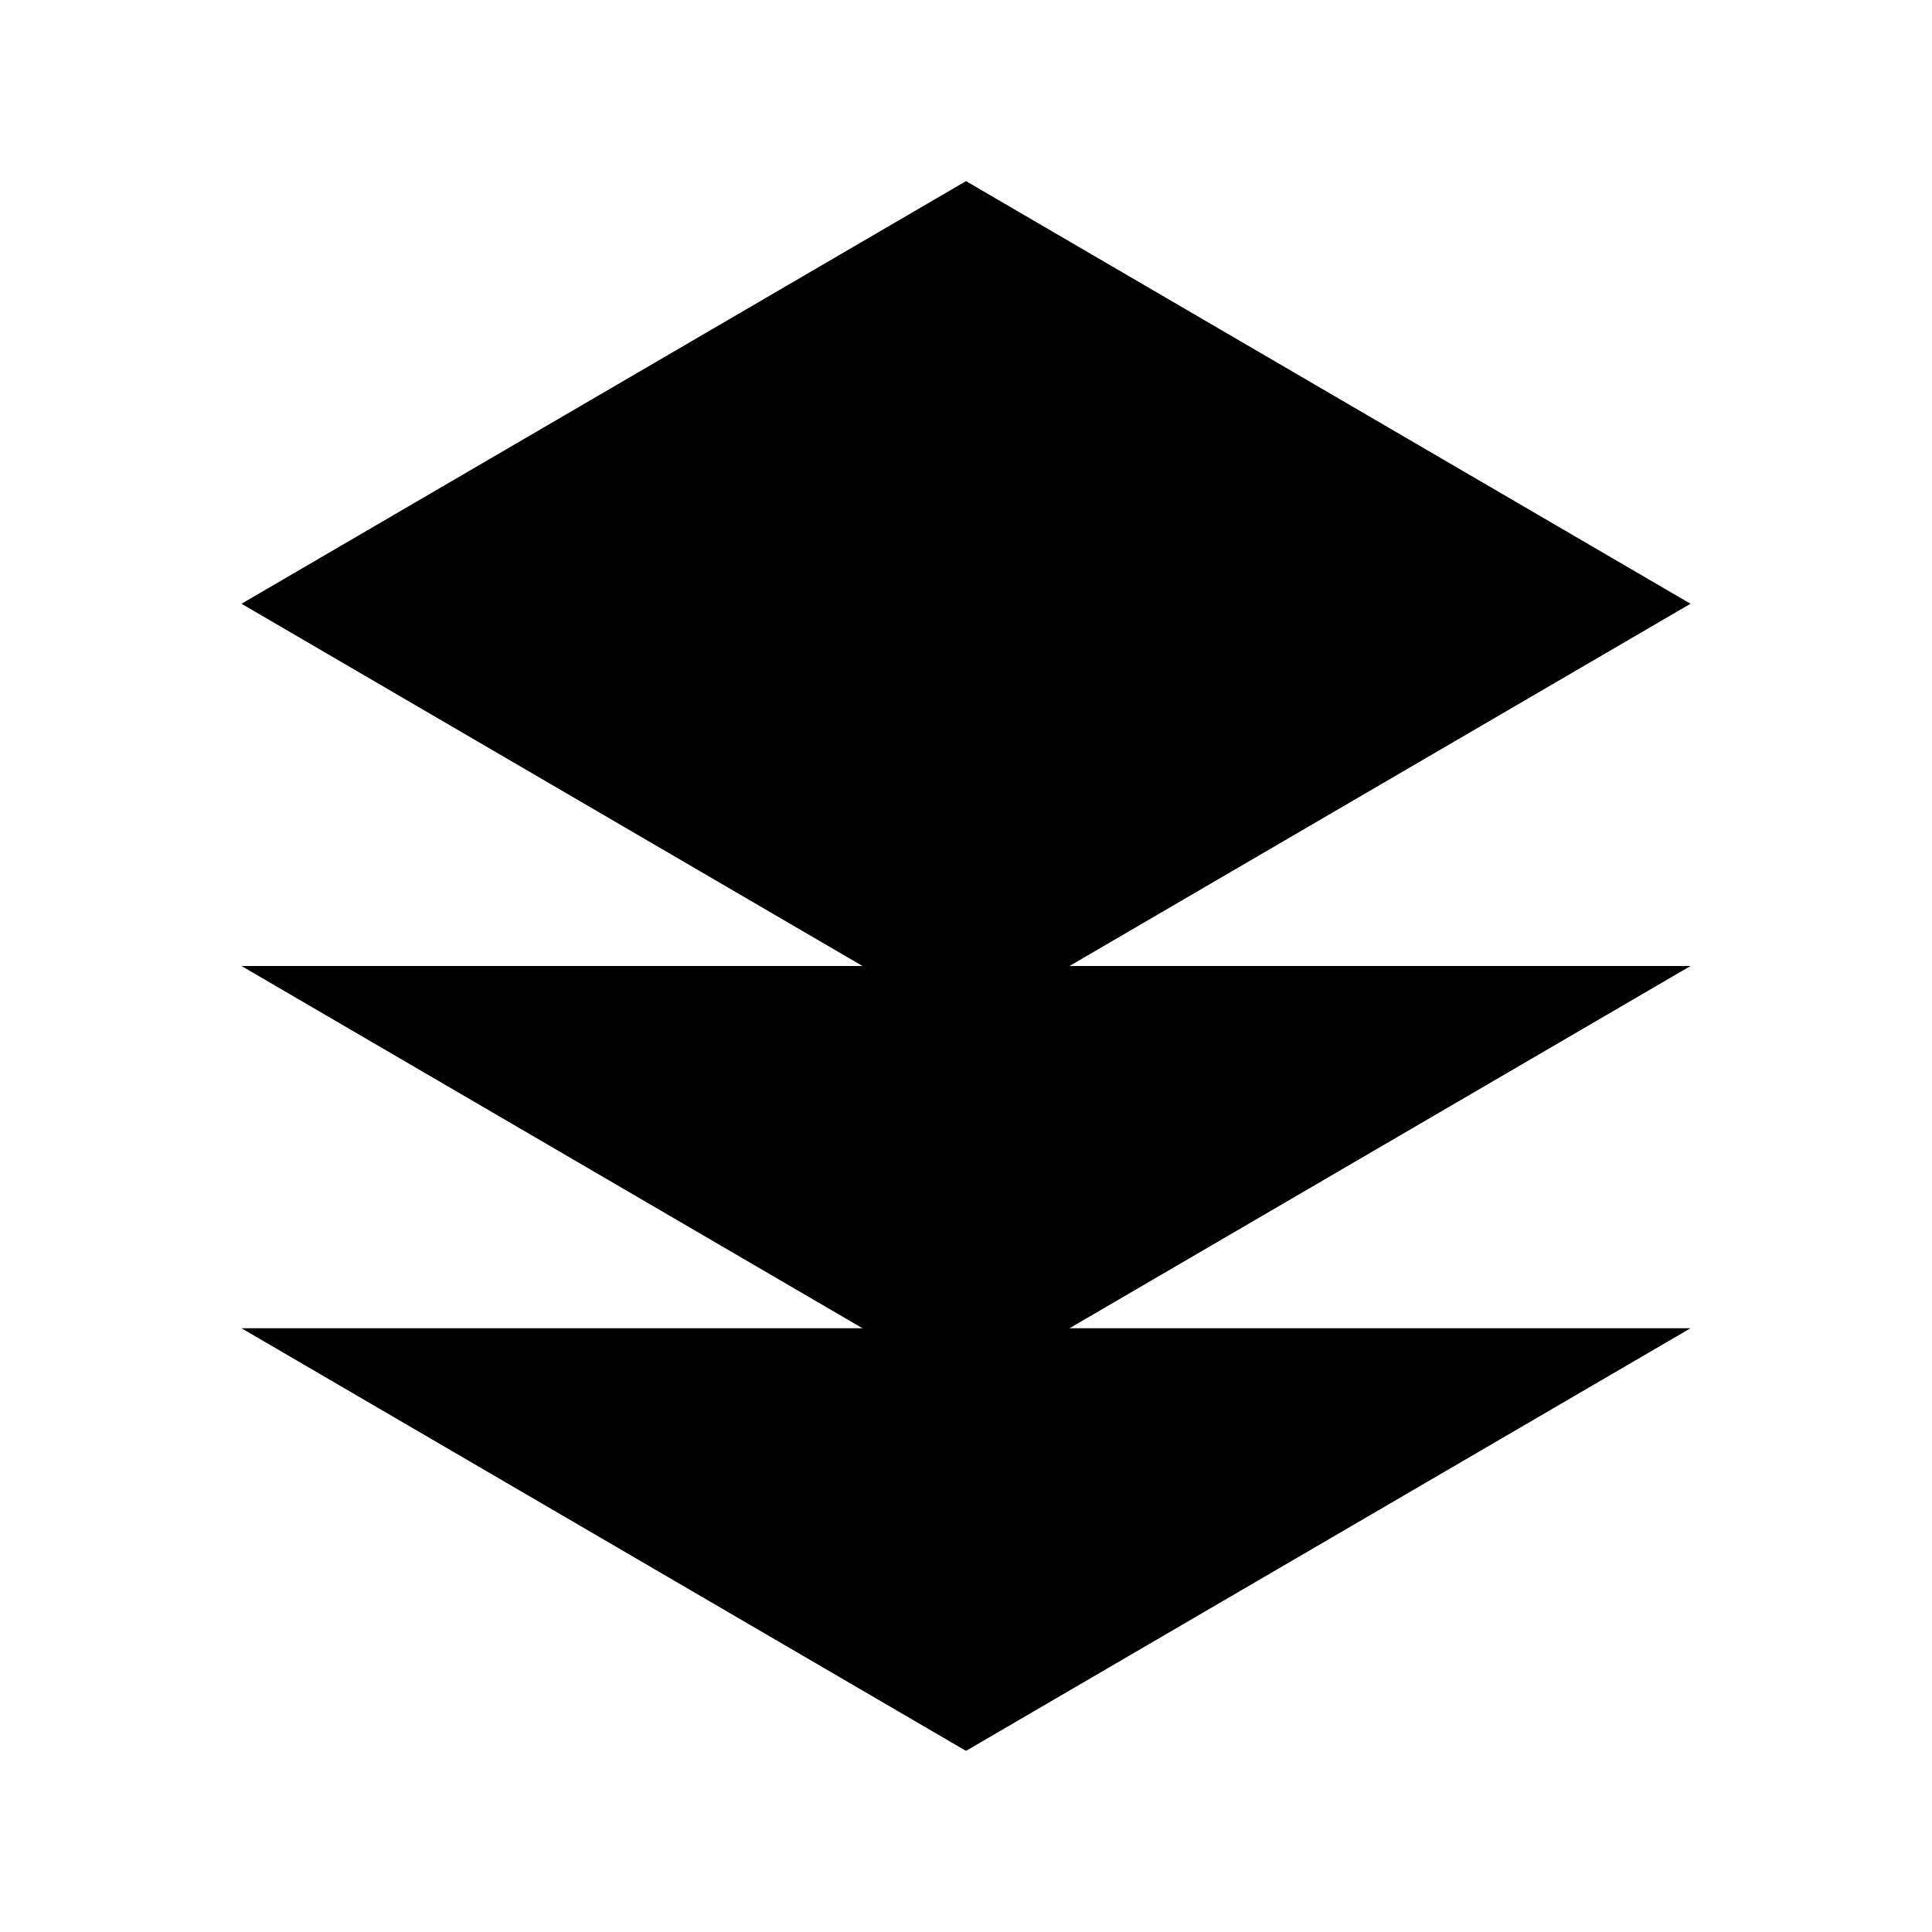 <?xml version="1.0" encoding="UTF-8"?>
<svg xmlns="http://www.w3.org/2000/svg" width="48" height="48" viewBox="0 0 48 48">
  <g id="Stack">
    <path id="Vector" d="M6 33L24 43.5L42 33" stroke-width="2" stroke-linecap="round" stroke-linejoin="round"></path>
    <path id="Vector_2" d="M6 24L24 34.5L42 24" stroke-width="2" stroke-linecap="round" stroke-linejoin="round"></path>
    <path id="Vector_3" d="M6 15L24 25.5L42 15L24 4.5L6 15Z" stroke-width="2" stroke-linecap="round" stroke-linejoin="round"></path>
  </g>
</svg>

